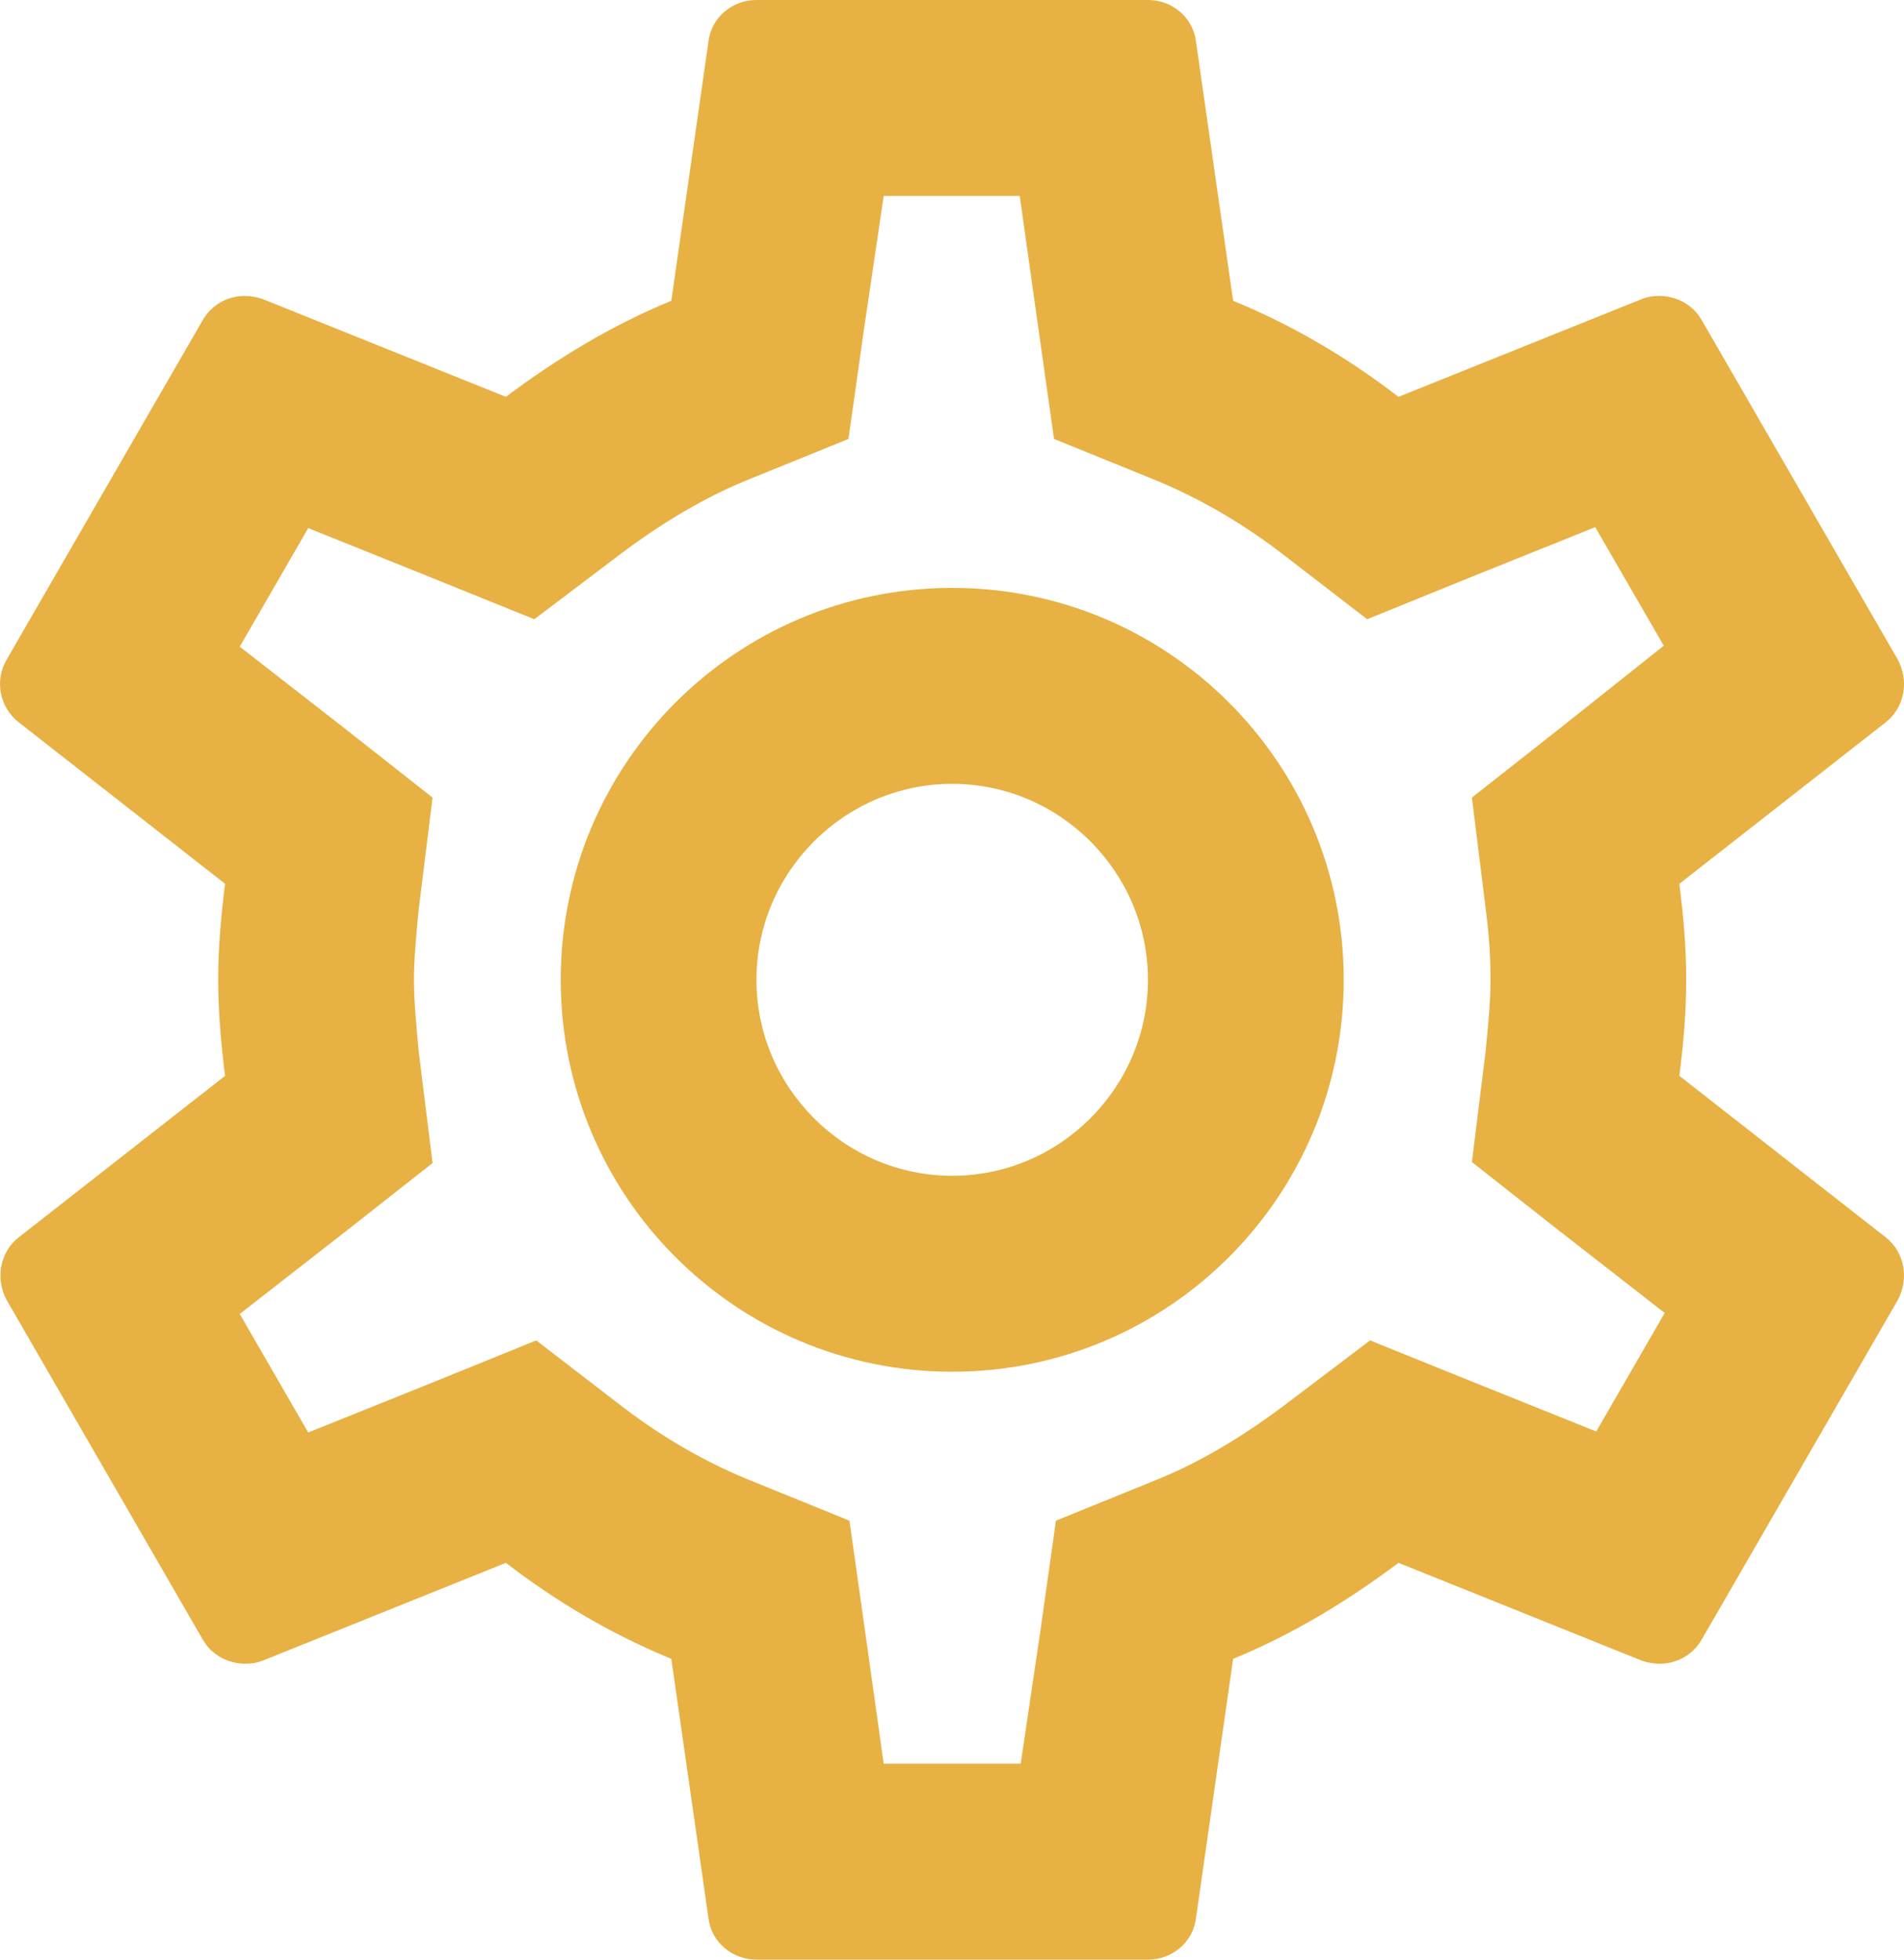 <?xml version="1.0" encoding="UTF-8"?> <svg xmlns="http://www.w3.org/2000/svg" width="34" height="35" viewBox="0 0 34 35" fill="none"><path d="M29.989 19.215C30.059 18.655 30.111 18.095 30.111 17.5C30.111 16.905 30.059 16.345 29.989 15.785L33.677 12.898C34.009 12.635 34.096 12.162 33.887 11.777L30.391 5.723C30.234 5.442 29.937 5.285 29.622 5.285C29.517 5.285 29.413 5.303 29.325 5.338L24.973 7.088C24.064 6.388 23.086 5.81 22.02 5.372L21.356 0.735C21.303 0.315 20.936 0 20.499 0H13.508C13.072 0 12.704 0.315 12.652 0.735L11.988 5.372C10.922 5.81 9.943 6.405 9.034 7.088L4.683 5.338C4.578 5.303 4.473 5.285 4.368 5.285C4.071 5.285 3.774 5.442 3.617 5.723L0.121 11.777C-0.106 12.162 -0.001 12.635 0.331 12.898L4.019 15.785C3.949 16.345 3.896 16.922 3.896 17.5C3.896 18.078 3.949 18.655 4.019 19.215L0.331 22.102C-0.001 22.365 -0.089 22.837 0.121 23.223L3.617 29.277C3.774 29.558 4.071 29.715 4.386 29.715C4.49 29.715 4.595 29.698 4.683 29.663L9.034 27.913C9.943 28.613 10.922 29.19 11.988 29.628L12.652 34.265C12.704 34.685 13.072 35 13.508 35H20.499C20.936 35 21.303 34.685 21.356 34.265L22.02 29.628C23.086 29.19 24.064 28.595 24.973 27.913L29.325 29.663C29.43 29.698 29.535 29.715 29.64 29.715C29.937 29.715 30.234 29.558 30.391 29.277L33.887 23.223C34.096 22.837 34.009 22.365 33.677 22.102L29.989 19.215ZM26.529 16.223C26.599 16.765 26.616 17.133 26.616 17.5C26.616 17.867 26.581 18.253 26.529 18.777L26.284 20.755L27.84 21.98L29.727 23.45L28.504 25.567L26.284 24.675L24.466 23.94L22.894 25.13C22.142 25.69 21.425 26.11 20.709 26.407L18.856 27.16L18.577 29.137L18.227 31.5H15.78L15.448 29.137L15.169 27.16L13.316 26.407C12.565 26.093 11.866 25.69 11.167 25.165L9.576 23.94L7.724 24.692L5.504 25.585L4.281 23.468L6.168 21.997L7.724 20.773L7.479 18.795C7.427 18.253 7.392 17.85 7.392 17.5C7.392 17.15 7.427 16.747 7.479 16.223L7.724 14.245L6.168 13.02L4.281 11.55L5.504 9.432L7.724 10.325L9.541 11.06L11.114 9.87C11.866 9.31 12.582 8.89 13.299 8.592L15.151 7.84L15.431 5.862L15.78 3.5H18.21L18.542 5.862L18.822 7.84L20.674 8.592C21.425 8.908 22.125 9.31 22.824 9.835L24.414 11.06L26.267 10.307L28.486 9.415L29.71 11.533L27.84 13.02L26.284 14.245L26.529 16.223ZM17.004 10.5C13.142 10.5 10.013 13.633 10.013 17.5C10.013 21.367 13.142 24.5 17.004 24.5C20.866 24.5 23.995 21.367 23.995 17.5C23.995 13.633 20.866 10.5 17.004 10.5ZM17.004 21C15.081 21 13.508 19.425 13.508 17.5C13.508 15.575 15.081 14 17.004 14C18.926 14 20.499 15.575 20.499 17.5C20.499 19.425 18.926 21 17.004 21Z" fill="#E7B144"></path></svg> 